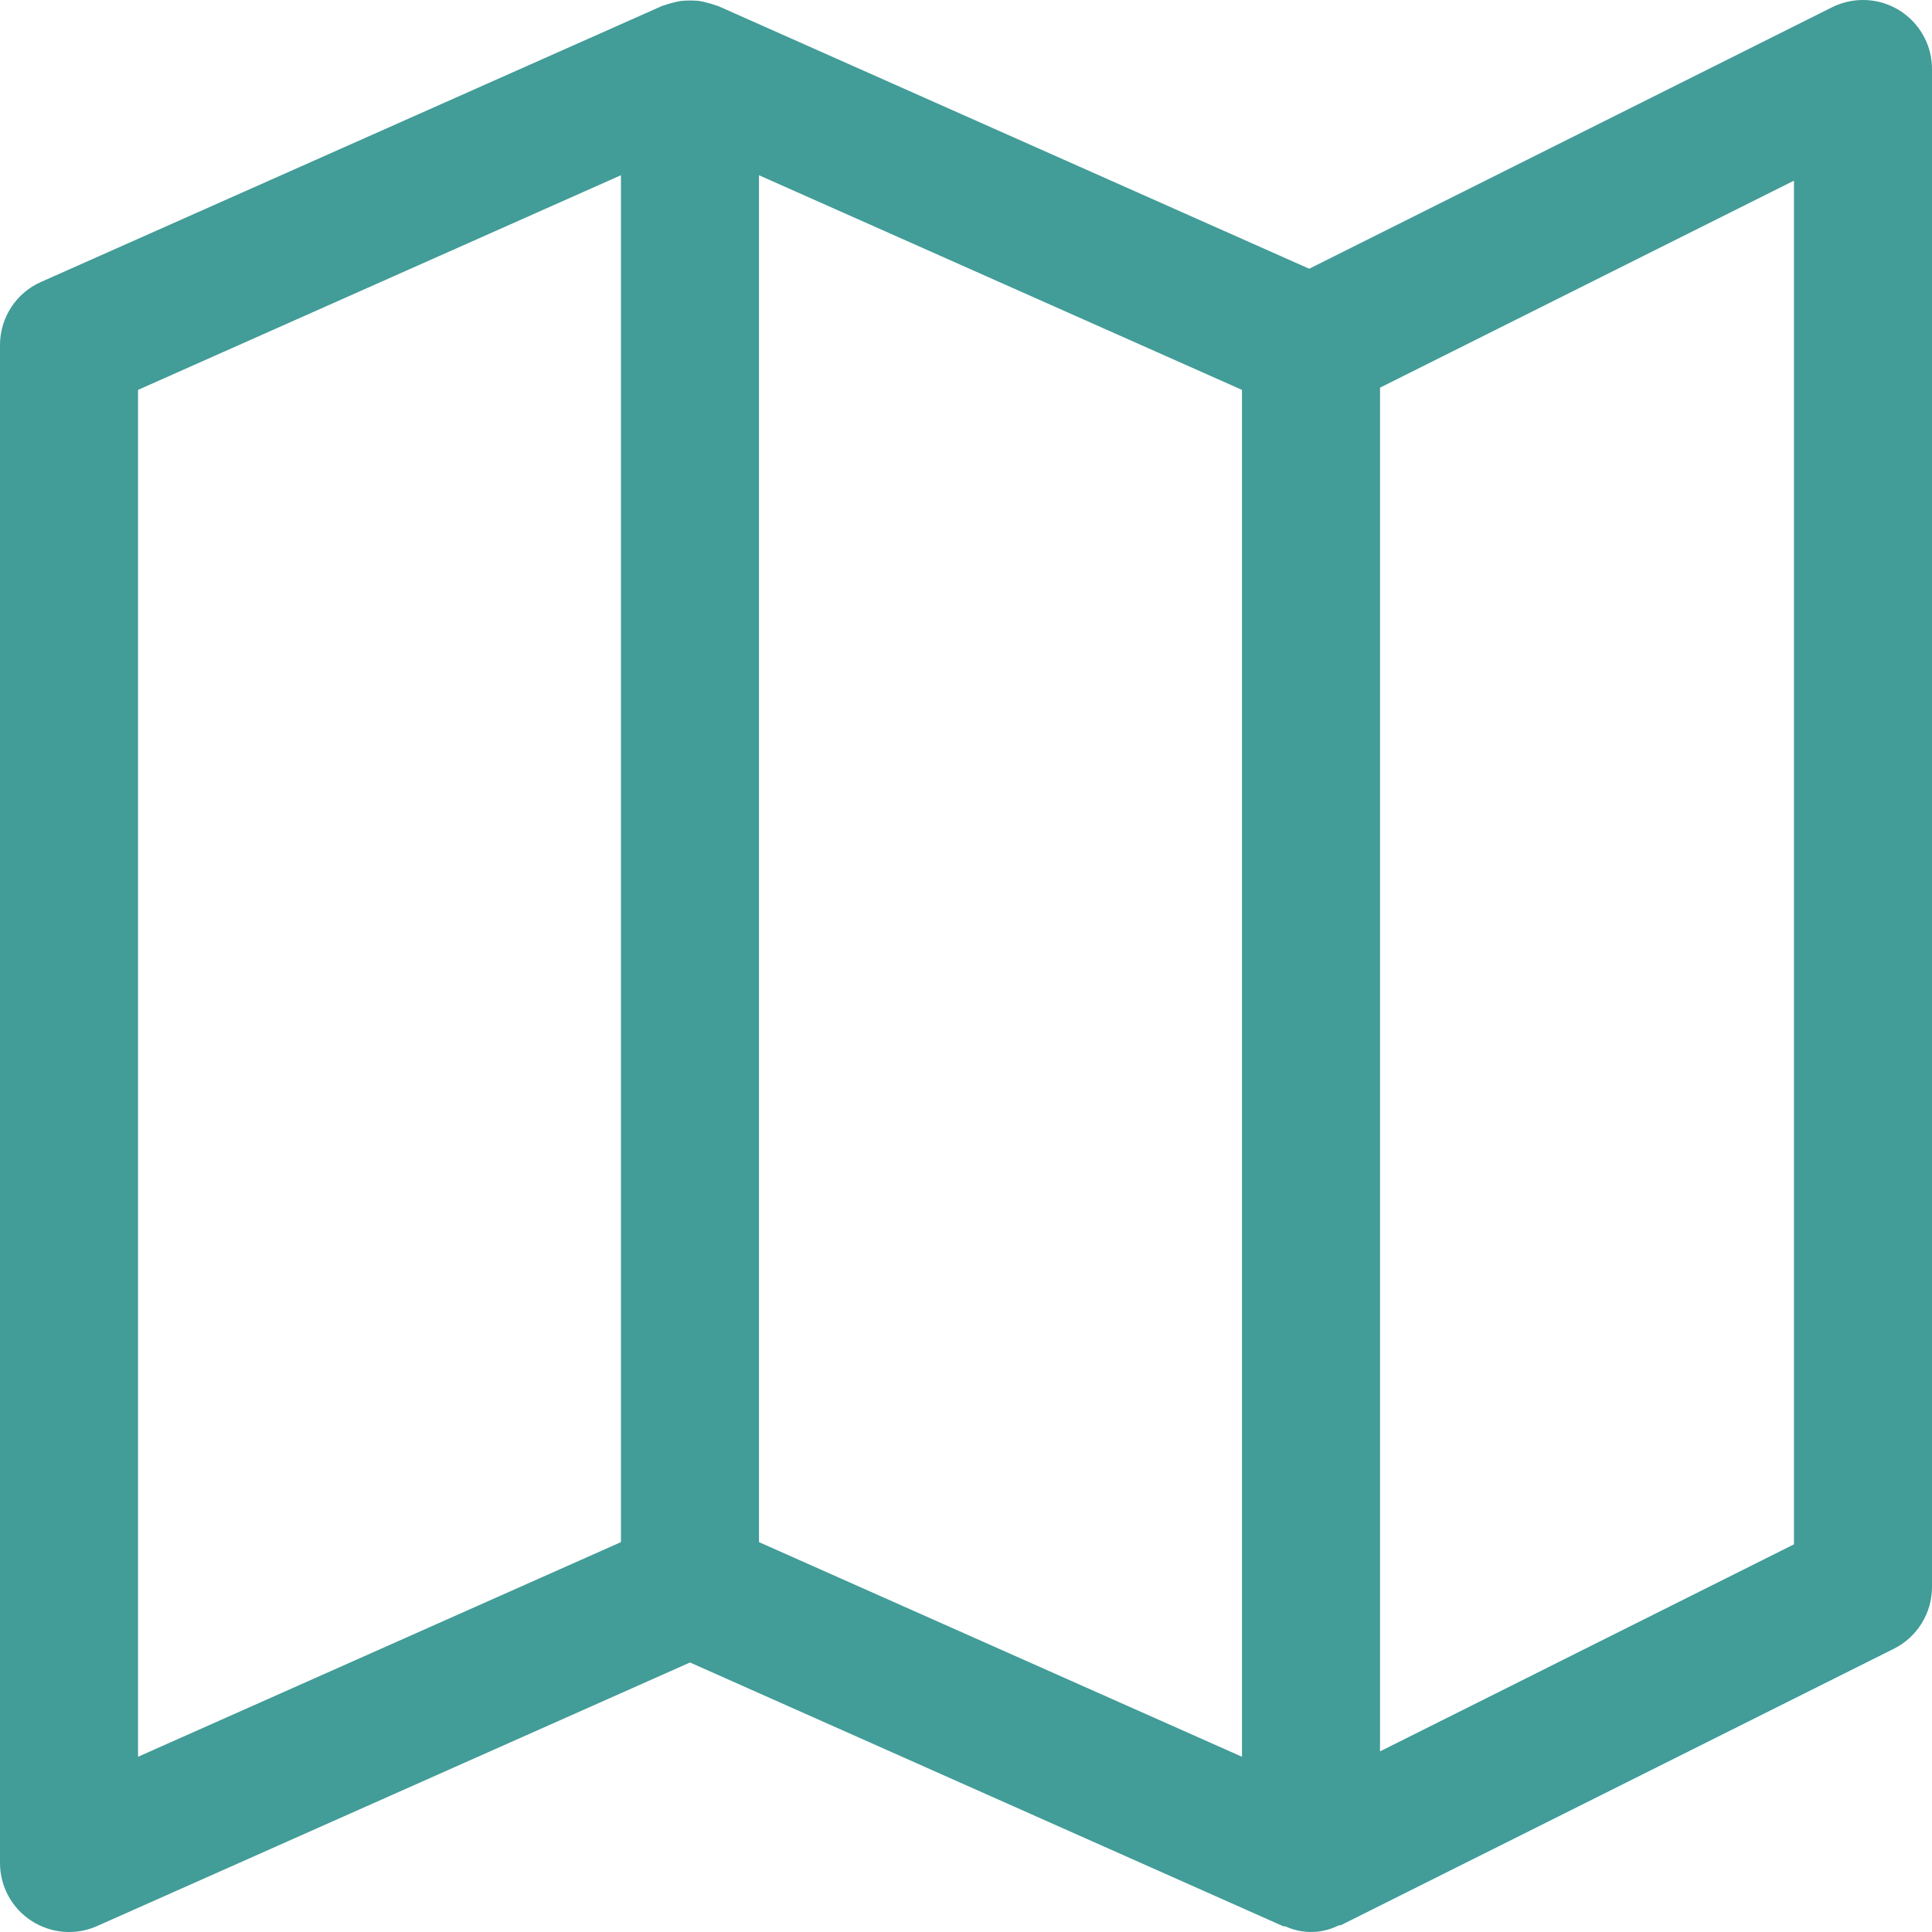 <svg width="20" height="20" viewBox="0 0 20 20" fill="none" xmlns="http://www.w3.org/2000/svg">
    <path d="M19.286 5.08747e-08C19.175 -4.18012e-05 19.065 0.026 18.966 0.075L13.553 2.782L7.433 0.062C7.423 0.058 7.411 0.057 7.401 0.052C7.373 0.042 7.345 0.034 7.316 0.027C7.288 0.019 7.259 0.013 7.23 0.009C7.172 0.004 7.114 0.004 7.056 0.009C7.027 0.013 6.998 0.019 6.969 0.027C6.941 0.034 6.912 0.042 6.885 0.052C6.874 0.057 6.863 0.057 6.853 0.062L0.424 2.919C0.166 3.033 -4.18441e-05 3.289 7.89875e-09 3.572V19.286C0 19.527 0.122 19.753 0.325 19.884C0.528 20.016 0.783 20.037 1.004 19.939L7.143 17.21L13.281 19.939C13.292 19.943 13.303 19.939 13.314 19.945C13.487 20.022 13.685 20.018 13.855 19.933C13.866 19.928 13.879 19.933 13.89 19.925L19.605 17.068C19.847 16.947 20 16.699 20 16.429V0.715C20 0.32 19.68 0 19.286 5.08747e-08ZM6.428 15.964L1.429 18.186V4.036L6.428 1.814V15.964ZM12.857 18.186L7.857 15.964V1.814L12.857 4.036V18.186ZM18.571 15.987L14.286 18.13V4.013L18.571 1.87V15.987Z"
          fill="#429C97"/>
</svg>
